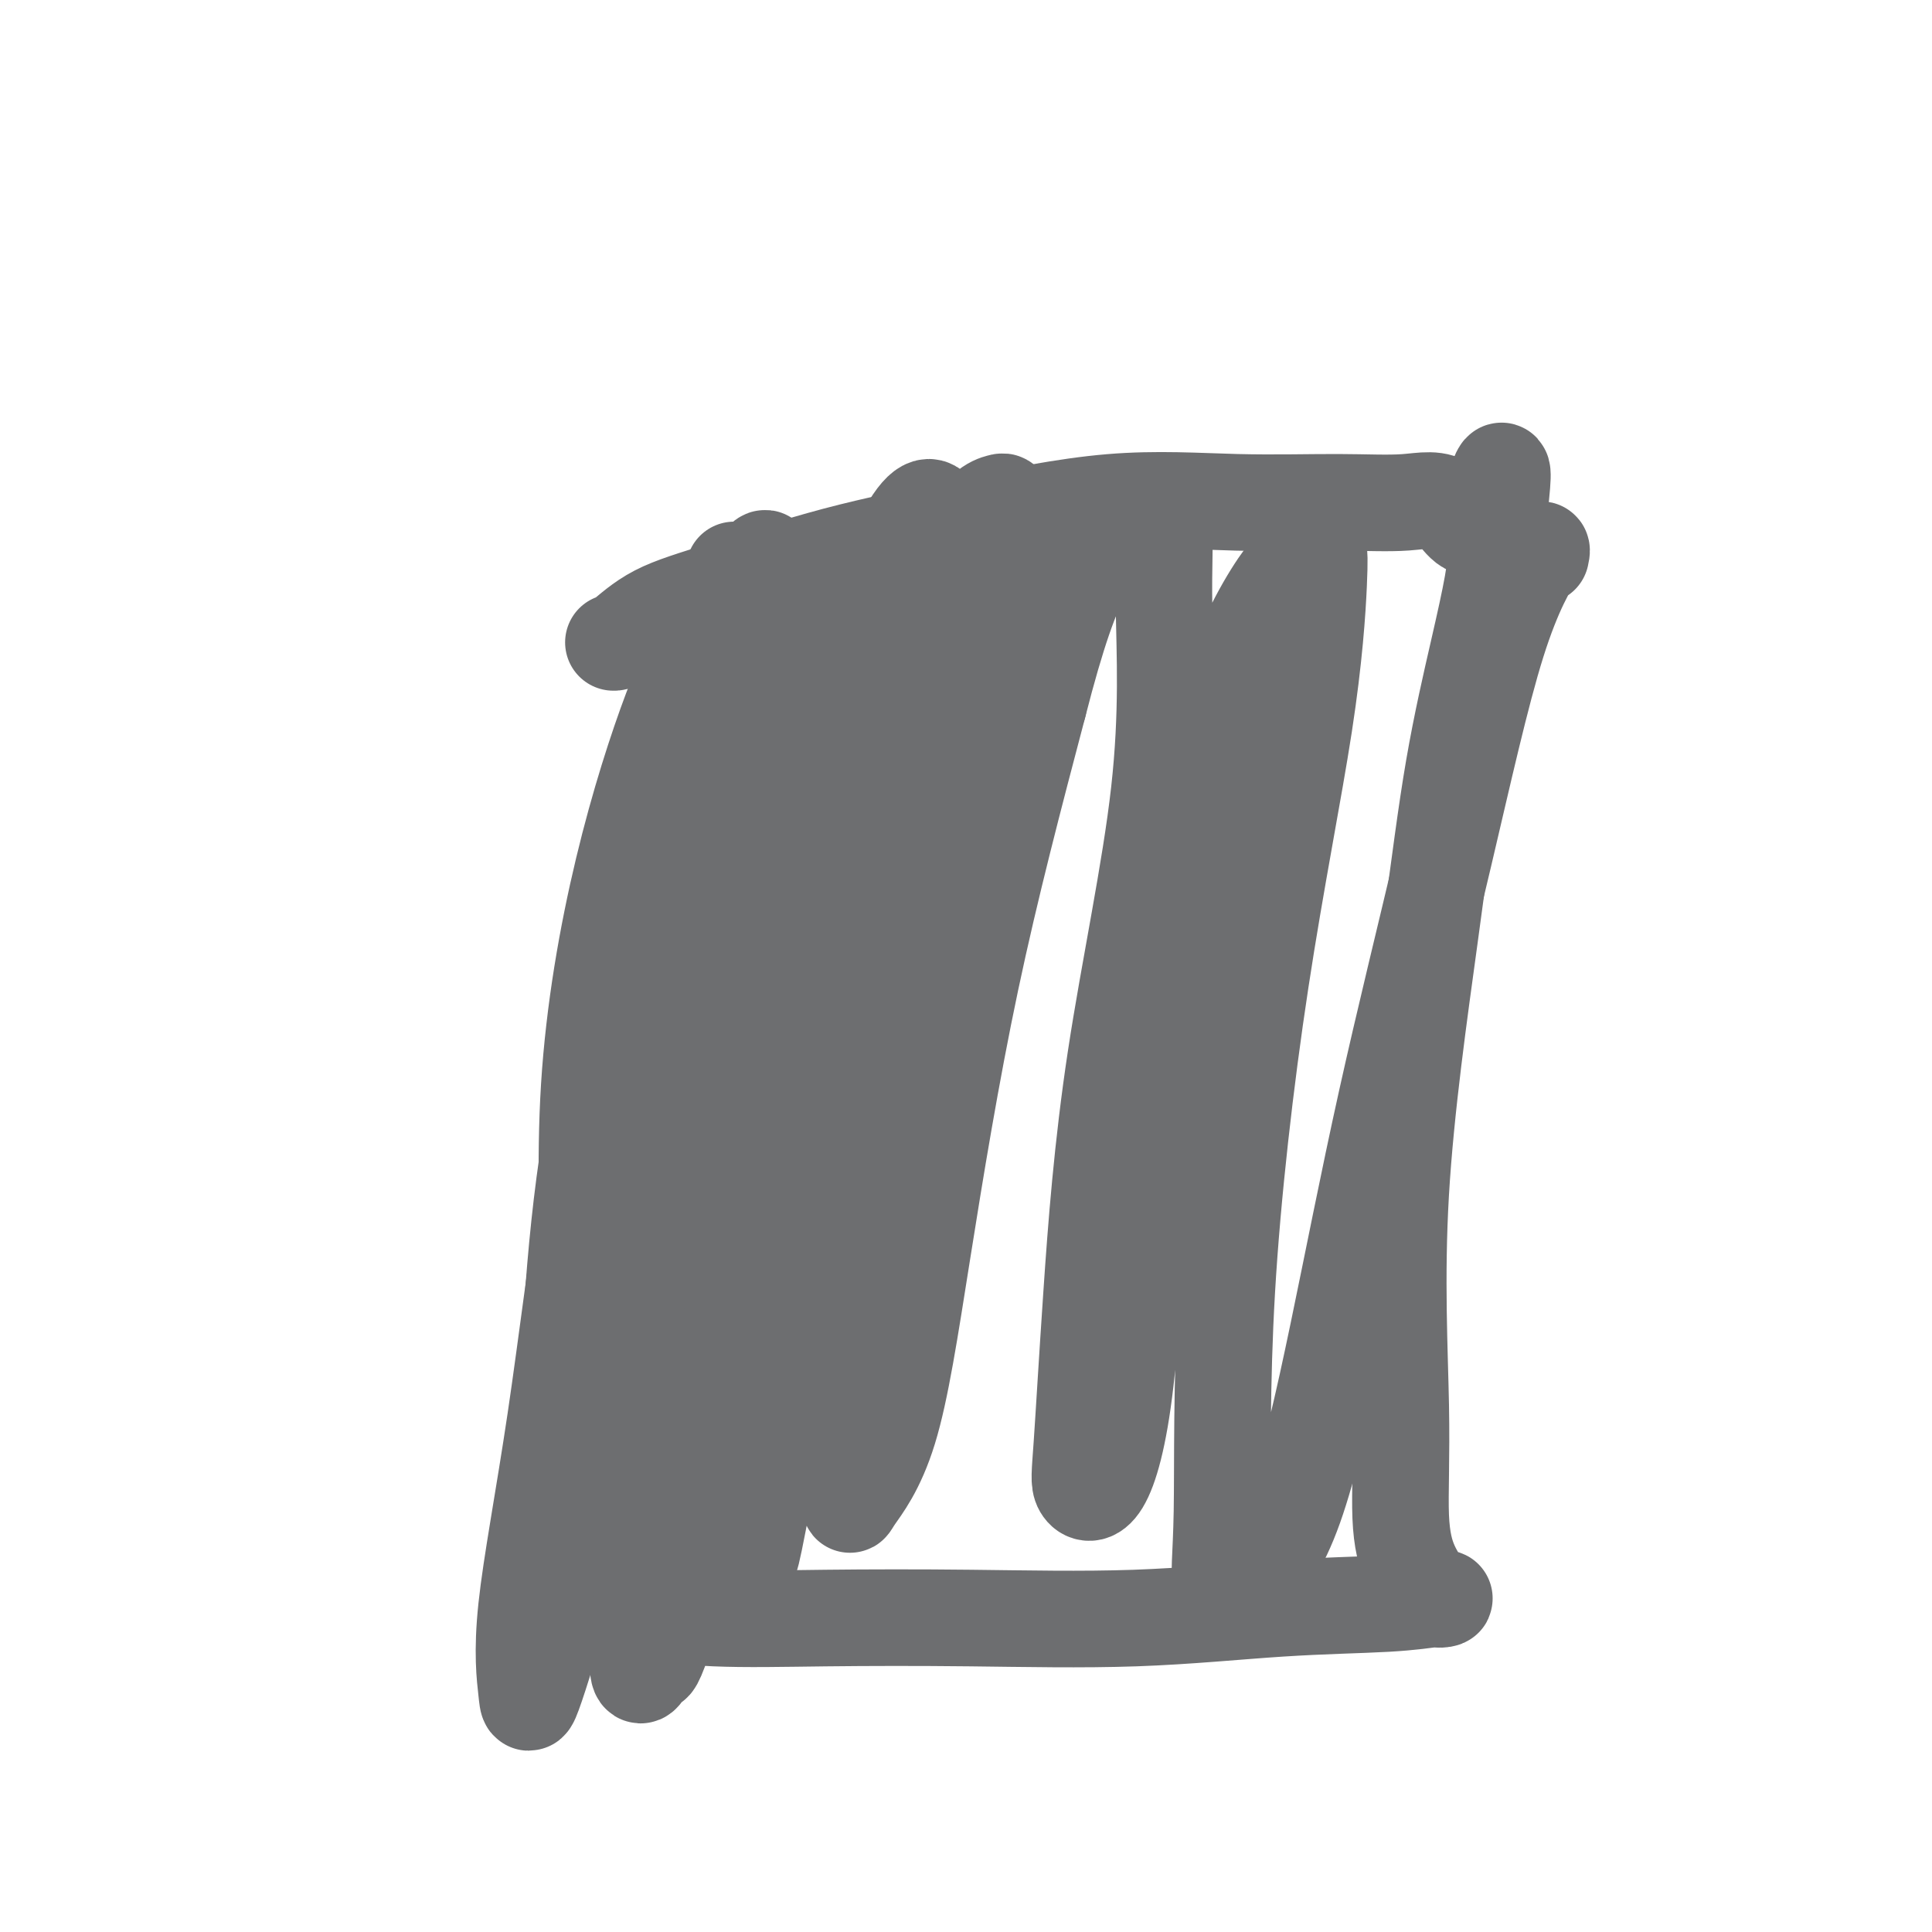 <svg viewBox='0 0 400 400' version='1.1' xmlns='http://www.w3.org/2000/svg' xmlns:xlink='http://www.w3.org/1999/xlink'><g fill='none' stroke='#6D6E70' stroke-width='20' stroke-linecap='round' stroke-linejoin='round'><path d='M152,118c-4.529,10.269 -9.058,20.538 -11,25c-1.942,4.462 -1.298,3.117 -2,7c-0.702,3.883 -2.751,12.993 -5,24c-2.249,11.007 -4.697,23.912 -7,36c-2.303,12.088 -4.462,23.359 -6,35c-1.538,11.641 -2.456,23.650 -3,34c-0.544,10.350 -0.712,19.040 -1,26c-0.288,6.960 -0.694,12.191 0,16c0.694,3.809 2.487,6.197 5,8c2.513,1.803 5.745,3.021 10,4c4.255,0.979 9.533,1.720 16,2c6.467,0.280 14.124,0.100 23,0c8.876,-0.100 18.973,-0.122 30,0c11.027,0.122 22.985,0.386 34,0c11.015,-0.386 21.089,-1.423 30,-2c8.911,-0.577 16.659,-0.695 22,-1c5.341,-0.305 8.273,-0.798 10,-1c1.727,-0.202 2.248,-0.112 2,0c-0.248,0.112 -1.267,0.246 -2,0c-0.733,-0.246 -1.182,-0.871 -2,-2c-0.818,-1.129 -2.004,-2.761 -3,-5c-0.996,-2.239 -1.801,-5.086 -2,-10c-0.199,-4.914 0.208,-11.894 0,-23c-0.208,-11.106 -1.030,-26.337 0,-44c1.030,-17.663 3.912,-37.757 6,-53c2.088,-15.243 3.383,-25.634 5,-35c1.617,-9.366 3.557,-17.706 5,-24c1.443,-6.294 2.388,-10.541 3,-14c0.612,-3.459 0.889,-6.131 1,-8c0.111,-1.869 0.055,-2.934 0,-4'/><path d='M310,109c2.736,-21.696 -0.425,-6.937 -3,-2c-2.575,4.937 -4.563,0.051 -7,-2c-2.437,-2.051 -5.324,-1.267 -9,-1c-3.676,0.267 -8.140,0.018 -14,0c-5.860,-0.018 -13.114,0.196 -21,0c-7.886,-0.196 -16.403,-0.802 -26,0c-9.597,0.802 -20.273,3.014 -30,5c-9.727,1.986 -18.505,3.748 -27,6c-8.495,2.252 -16.707,4.996 -23,7c-6.293,2.004 -10.666,3.269 -14,5c-3.334,1.731 -5.628,3.928 -7,5c-1.372,1.072 -1.820,1.021 -2,1c-0.180,-0.021 -0.090,-0.010 0,0'/><path d='M175,118c-3.065,13.278 -6.129,26.556 -7,32c-0.871,5.444 0.452,3.055 0,6c-0.452,2.945 -2.680,11.226 -5,23c-2.320,11.774 -4.731,27.041 -8,41c-3.269,13.959 -7.397,26.608 -11,37c-3.603,10.392 -6.683,18.525 -9,24c-2.317,5.475 -3.871,8.293 -6,10c-2.129,1.707 -4.833,2.304 -6,-1c-1.167,-3.304 -0.795,-10.507 -1,-22c-0.205,-11.493 -0.985,-27.274 0,-43c0.985,-15.726 3.736,-31.396 7,-45c3.264,-13.604 7.040,-25.140 10,-33c2.960,-7.860 5.102,-12.042 7,-14c1.898,-1.958 3.551,-1.693 4,0c0.449,1.693 -0.307,4.813 0,14c0.307,9.187 1.677,24.442 -1,44c-2.677,19.558 -9.401,43.418 -15,66c-5.599,22.582 -10.072,43.885 -14,60c-3.928,16.115 -7.312,27.041 -9,32c-1.688,4.959 -1.679,3.949 -2,1c-0.321,-2.949 -0.971,-7.838 0,-17c0.971,-9.162 3.563,-22.598 6,-39c2.437,-16.402 4.719,-35.769 8,-56c3.281,-20.231 7.562,-41.325 12,-60c4.438,-18.675 9.035,-34.930 13,-45c3.965,-10.070 7.299,-13.954 9,-16c1.701,-2.046 1.768,-2.256 2,2c0.232,4.256 0.629,12.976 -1,27c-1.629,14.024 -5.285,33.353 -9,55c-3.715,21.647 -7.490,45.614 -10,66c-2.510,20.386 -3.755,37.193 -5,54'/><path d='M134,321c-3.751,32.394 -1.128,25.878 0,24c1.128,-1.878 0.762,0.881 2,-2c1.238,-2.881 4.081,-11.403 7,-24c2.919,-12.597 5.914,-29.267 9,-49c3.086,-19.733 6.264,-42.527 10,-65c3.736,-22.473 8.032,-44.625 13,-62c4.968,-17.375 10.610,-29.973 14,-35c3.390,-5.027 4.528,-2.482 5,-1c0.472,1.482 0.280,1.902 0,8c-0.280,6.098 -0.646,17.874 -4,35c-3.354,17.126 -9.694,39.601 -15,62c-5.306,22.399 -9.577,44.722 -13,63c-3.423,18.278 -5.998,32.511 -7,40c-1.002,7.489 -0.430,8.232 0,8c0.430,-0.232 0.719,-1.441 2,-8c1.281,-6.559 3.552,-18.469 6,-35c2.448,-16.531 5.071,-37.684 8,-59c2.929,-21.316 6.165,-42.795 11,-62c4.835,-19.205 11.269,-36.135 16,-45c4.731,-8.865 7.760,-9.667 9,-10c1.240,-0.333 0.693,-0.199 1,3c0.307,3.199 1.470,9.464 0,22c-1.470,12.536 -5.573,31.345 -10,51c-4.427,19.655 -9.179,40.157 -13,59c-3.821,18.843 -6.711,36.027 -8,48c-1.289,11.973 -0.978,18.737 -1,22c-0.022,3.263 -0.379,3.026 1,1c1.379,-2.026 4.493,-5.842 7,-14c2.507,-8.158 4.406,-20.658 7,-37c2.594,-16.342 5.884,-36.526 10,-56c4.116,-19.474 9.058,-38.237 14,-57'/><path d='M215,146c7.758,-30.403 11.652,-31.411 15,-33c3.348,-1.589 6.150,-3.758 8,-5c1.850,-1.242 2.749,-1.557 3,1c0.251,2.557 -0.146,7.985 0,17c0.146,9.015 0.835,21.616 -1,38c-1.835,16.384 -6.194,36.552 -9,55c-2.806,18.448 -4.060,35.176 -5,49c-0.940,13.824 -1.567,24.744 -2,31c-0.433,6.256 -0.672,7.847 0,9c0.672,1.153 2.257,1.869 4,-1c1.743,-2.869 3.645,-9.322 5,-21c1.355,-11.678 2.163,-28.582 4,-48c1.837,-19.418 4.702,-41.349 8,-59c3.298,-17.651 7.028,-31.023 11,-41c3.972,-9.977 8.184,-16.558 11,-20c2.816,-3.442 4.234,-3.744 5,-4c0.766,-0.256 0.881,-0.465 1,0c0.119,0.465 0.243,1.604 0,7c-0.243,5.396 -0.854,15.051 -3,29c-2.146,13.949 -5.828,32.193 -9,53c-3.172,20.807 -5.836,44.176 -7,64c-1.164,19.824 -0.829,36.104 -1,46c-0.171,9.896 -0.848,13.407 0,15c0.848,1.593 3.223,1.268 6,-1c2.777,-2.268 5.958,-6.480 9,-15c3.042,-8.520 5.947,-21.350 9,-36c3.053,-14.650 6.255,-31.122 10,-48c3.745,-16.878 8.035,-34.163 12,-51c3.965,-16.837 7.606,-33.225 11,-44c3.394,-10.775 6.541,-15.936 8,-18c1.459,-2.064 1.229,-1.032 1,0'/></g>
</svg>